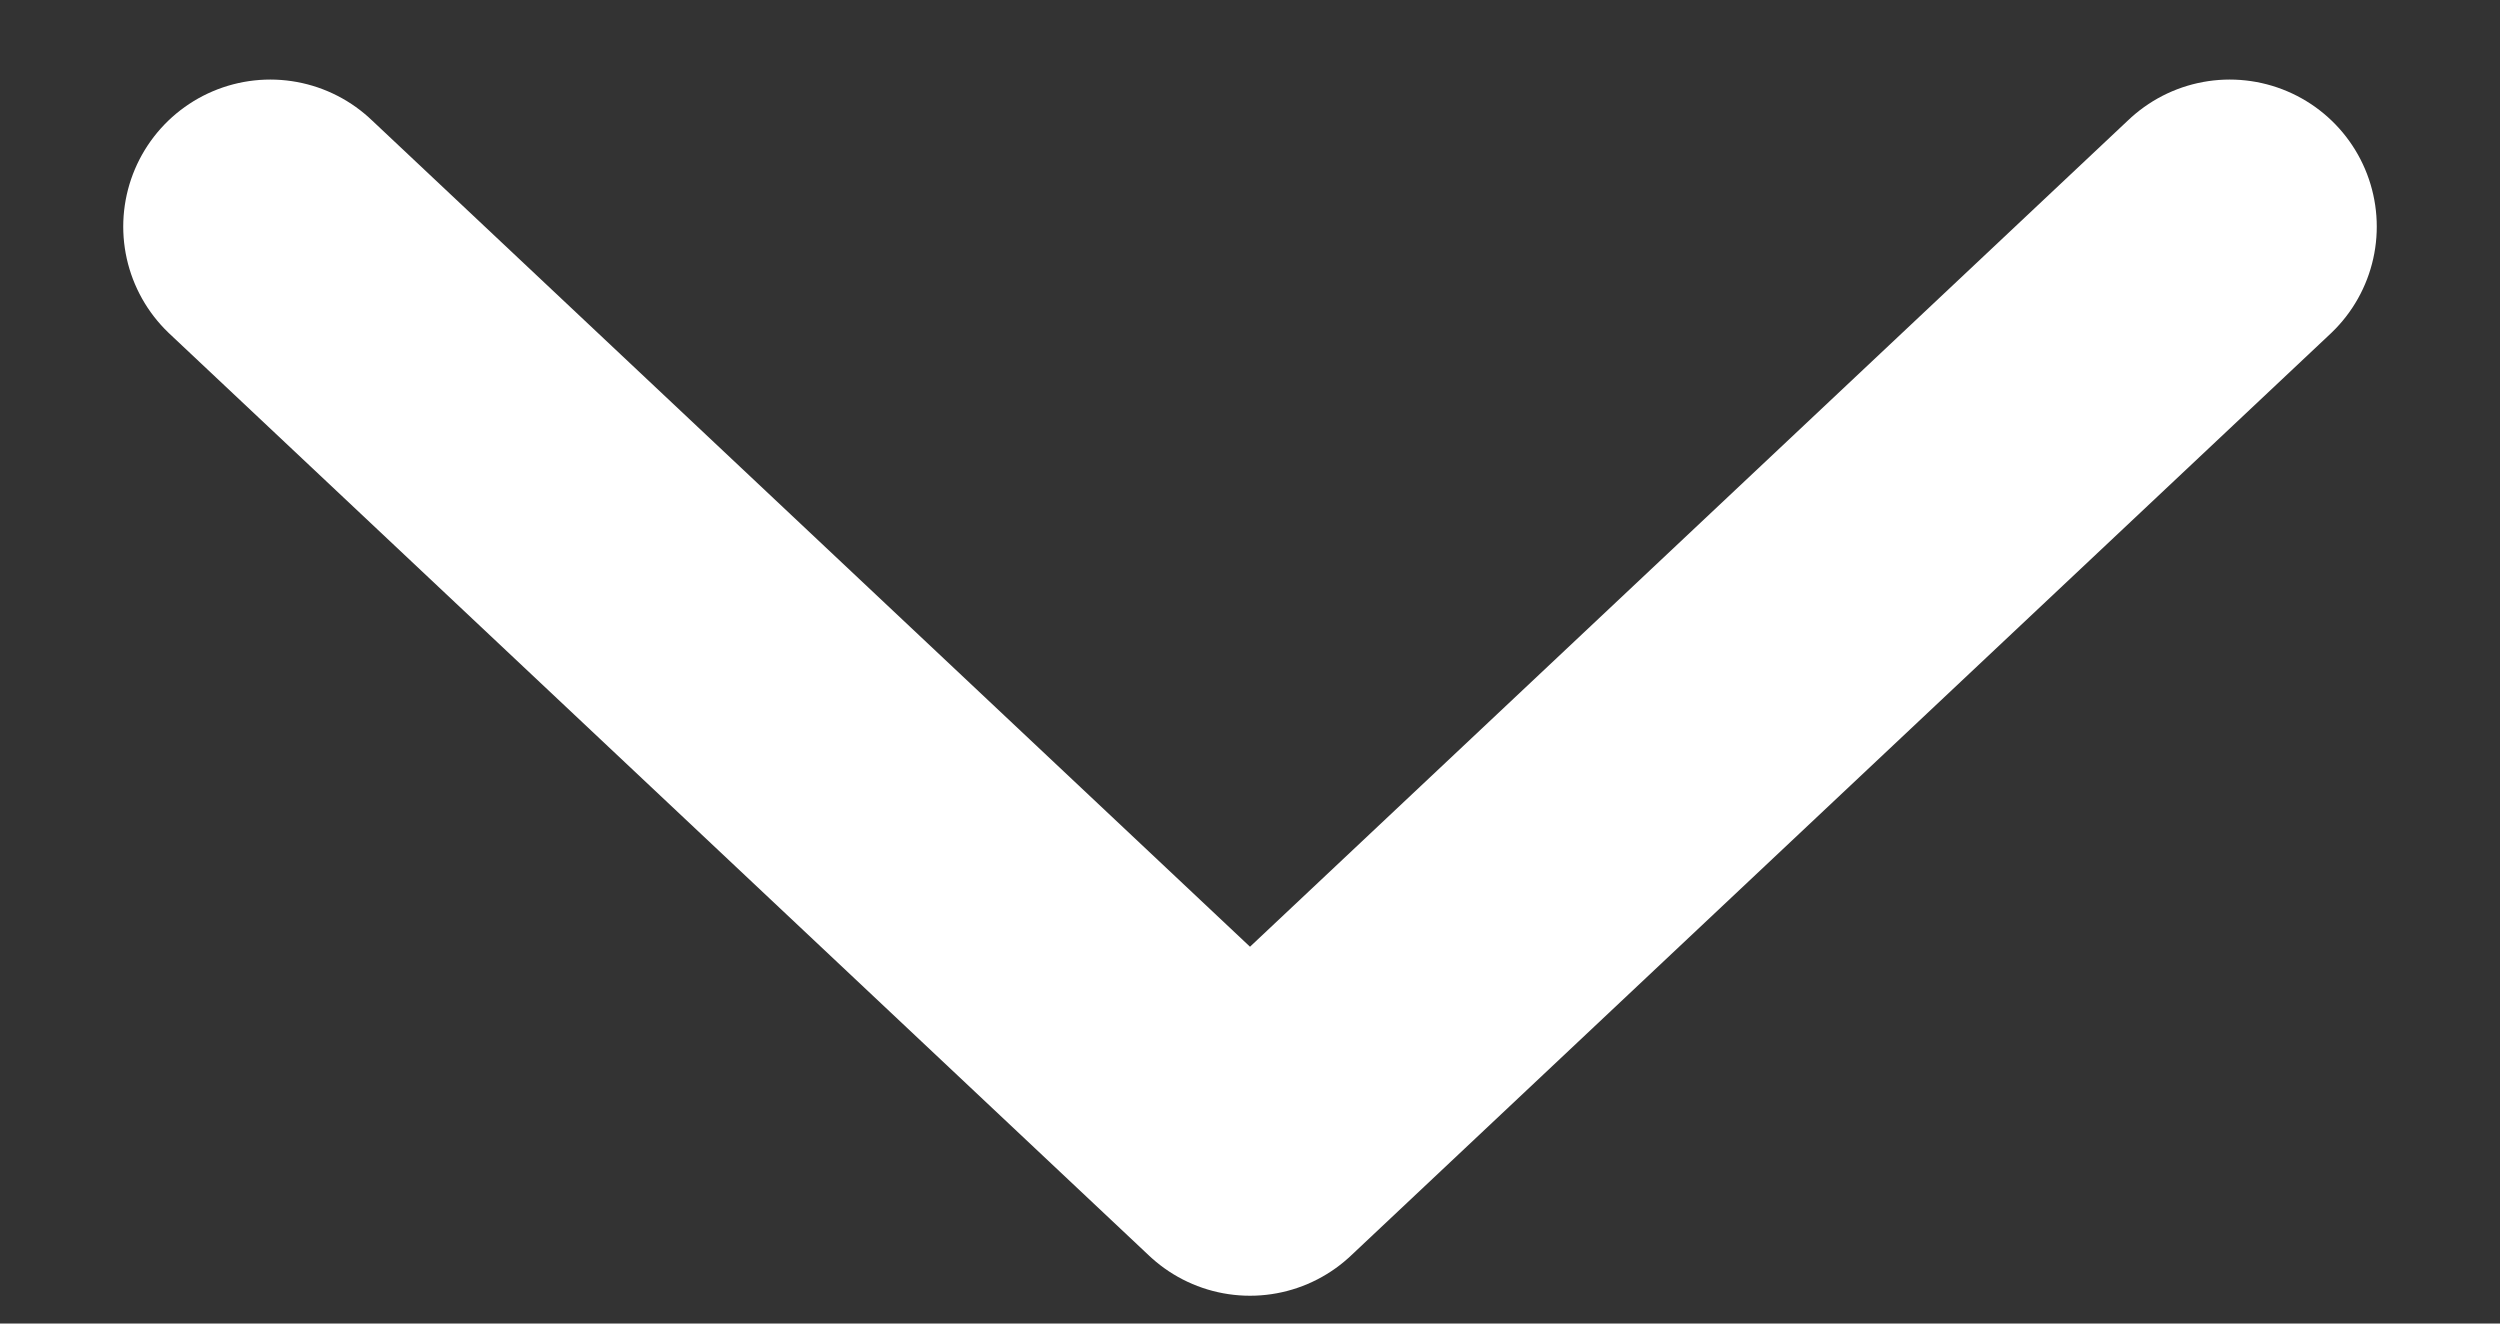 <svg width="17" height="9" viewBox="0 0 17 9" fill="none" xmlns="http://www.w3.org/2000/svg">
<rect x="0" y="0" width="17" height="9" fill="#333333" stroke="none"/>
<path d="M15.162 1.541L8.5 7.811L1.838 1.541" stroke="white" stroke-width="2" stroke-miterlimit="10" stroke-linecap="round" stroke-linejoin="round"/>
</svg>
